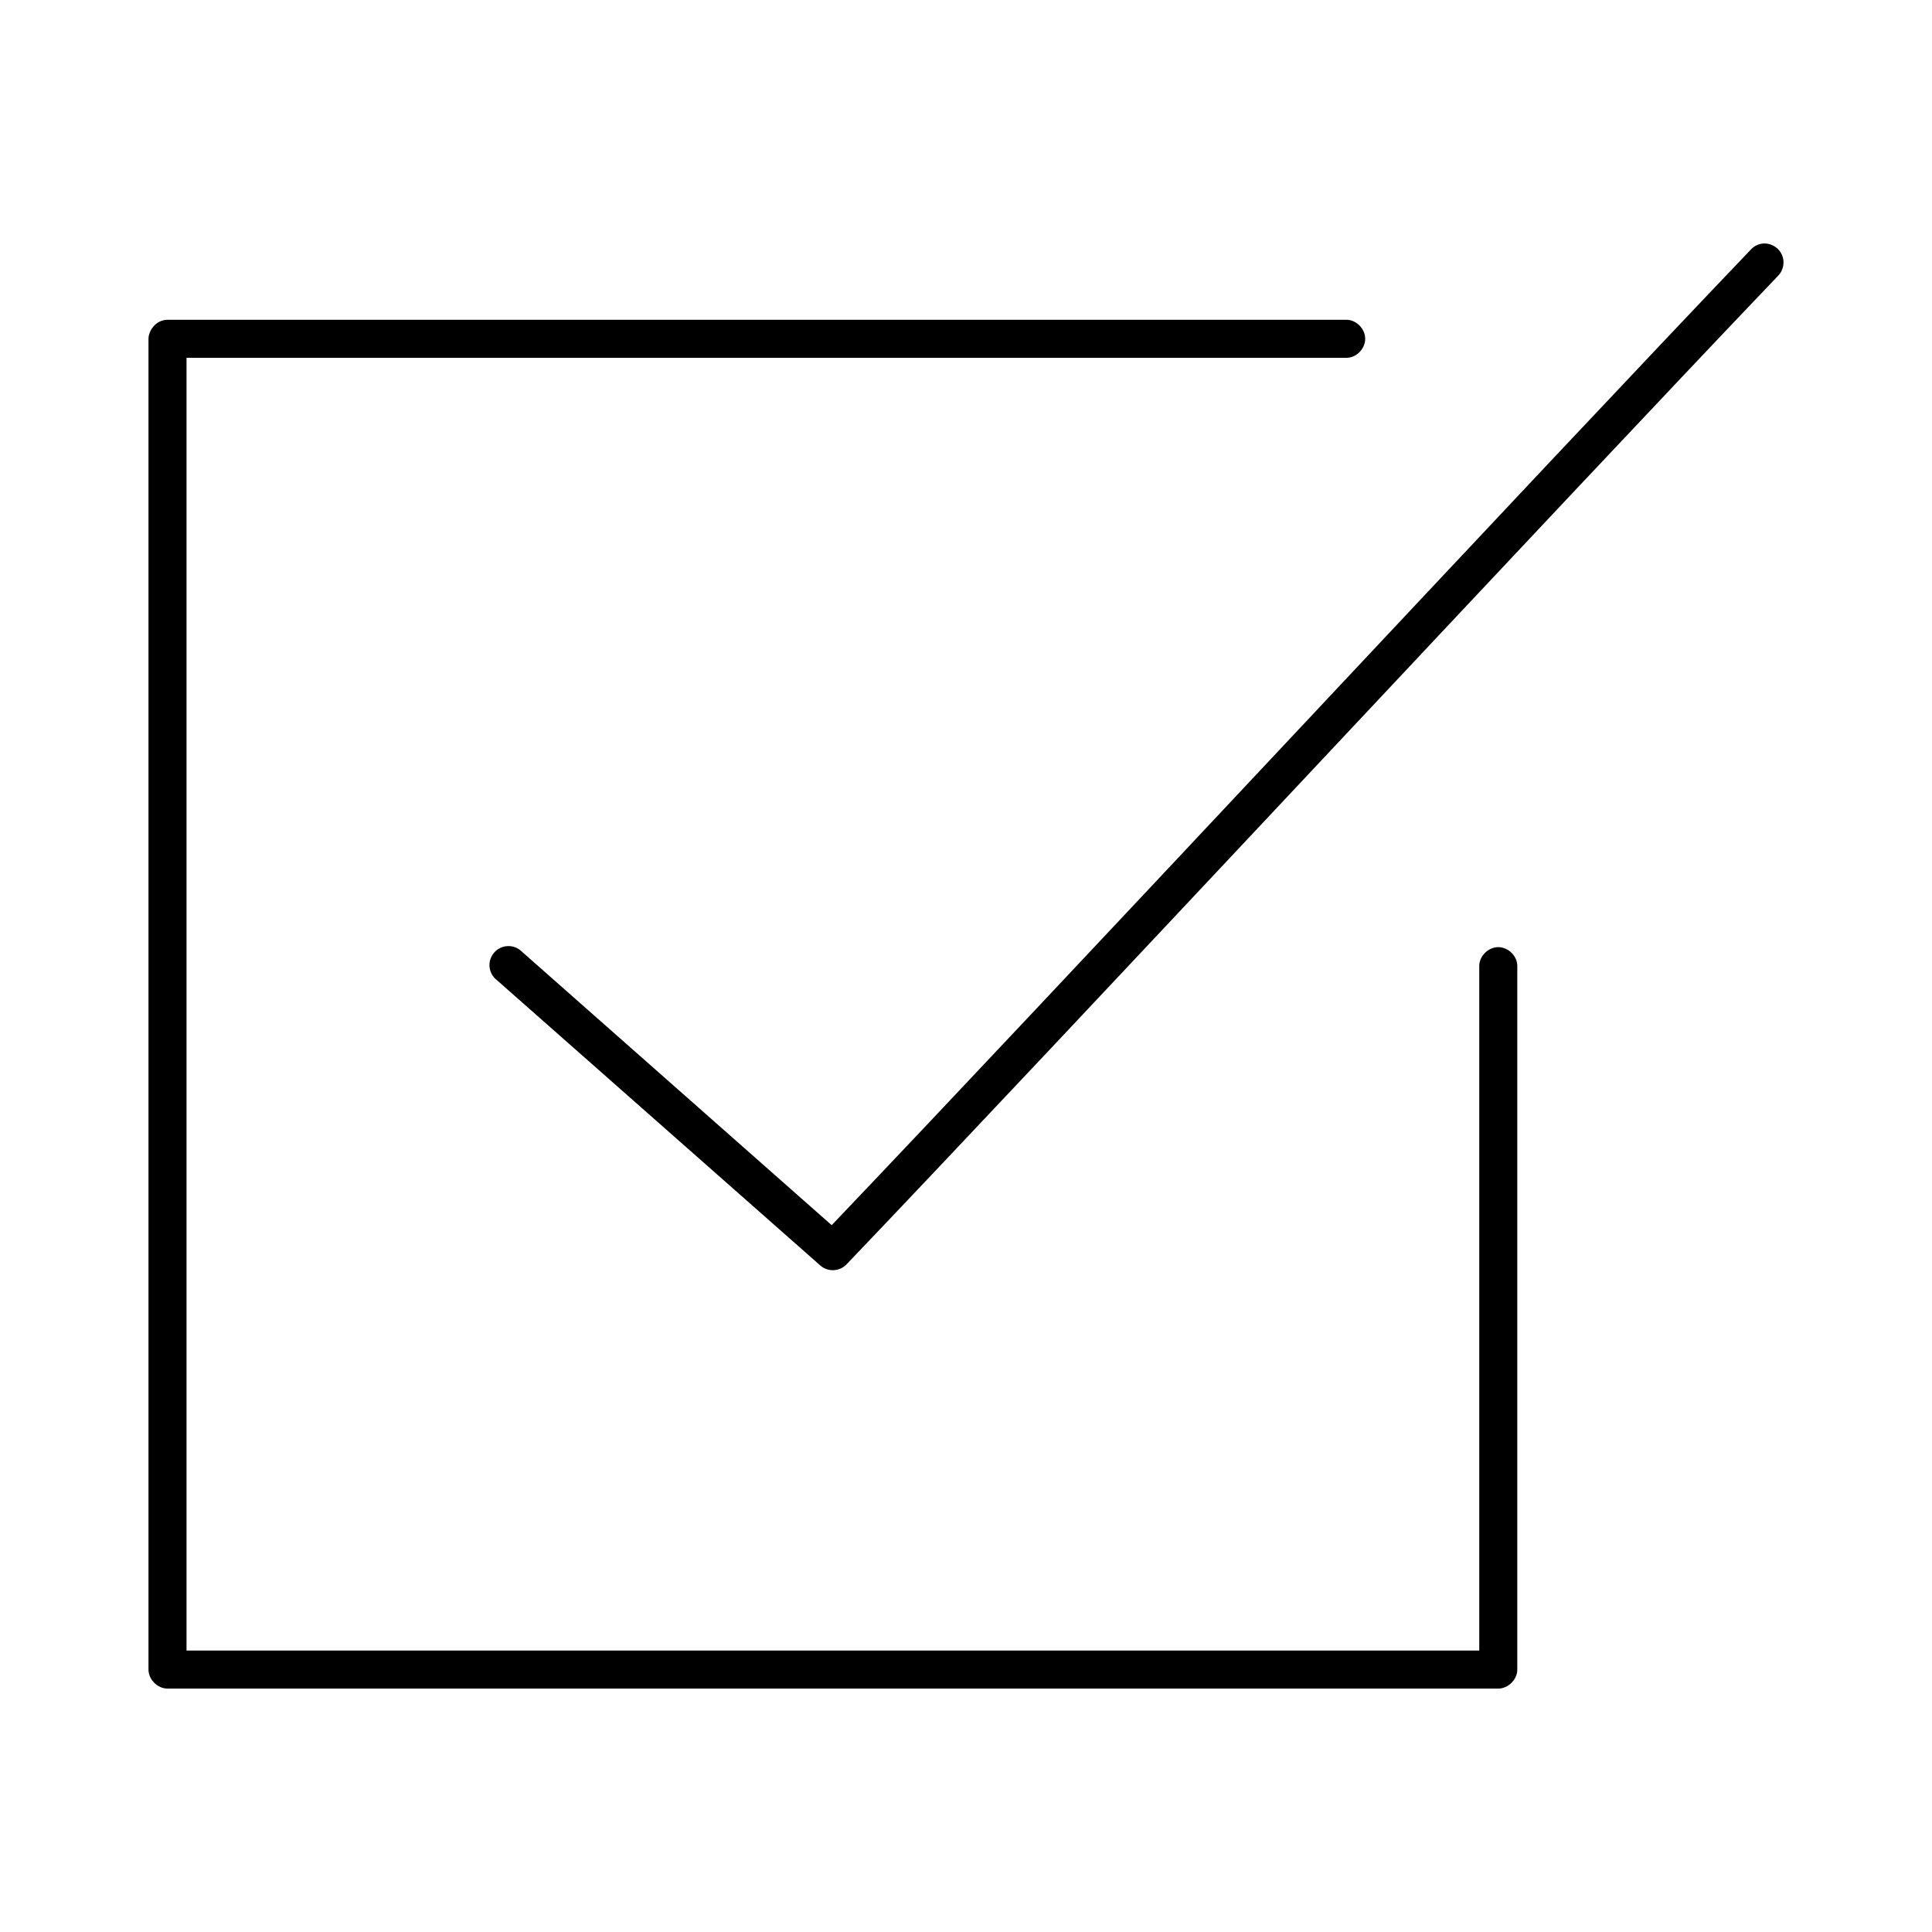 <?xml version="1.0" encoding="UTF-8"?>
<!-- Uploaded to: ICON Repo, www.iconrepo.com, Generator: ICON Repo Mixer Tools -->
<svg fill="#000000" width="800px" height="800px" version="1.1" viewBox="144 144 512 512" xmlns="http://www.w3.org/2000/svg">
 <path d="m610.8 208.59c-1.094 0.199-2.09 0.75-2.836 1.574-55.305 57.863-186.35 198.57-243.56 258.52l-82.027-72.422v-0.004c-0.98-1.012-2.34-1.57-3.75-1.535s-2.738 0.656-3.668 1.719c-0.926 1.062-1.367 2.461-1.215 3.863 0.152 1.402 0.883 2.676 2.019 3.512l85.648 75.57c2.027 1.754 5.07 1.613 6.926-0.316 56.051-58.645 190.96-203.49 246.87-261.98 1.527-1.555 1.879-3.914 0.875-5.848-1-1.934-3.133-3.004-5.281-2.652zm-422.41 20.152c-3.231 0.051-5.035 3.016-5.039 5.039v352.67c0 2.637 2.398 5.039 5.039 5.039h352.67c2.637 0 5.039-2.402 5.039-5.039v-186.41c0.035-2.664-2.375-5.039-5.039-5.039-2.66 0-5.074 2.375-5.039 5.039v181.37h-342.59v-342.59h307.32c2.66 0.051 5.039-2.375 5.039-5.039 0-2.664-2.375-5.074-5.039-5.039z"/>
</svg>